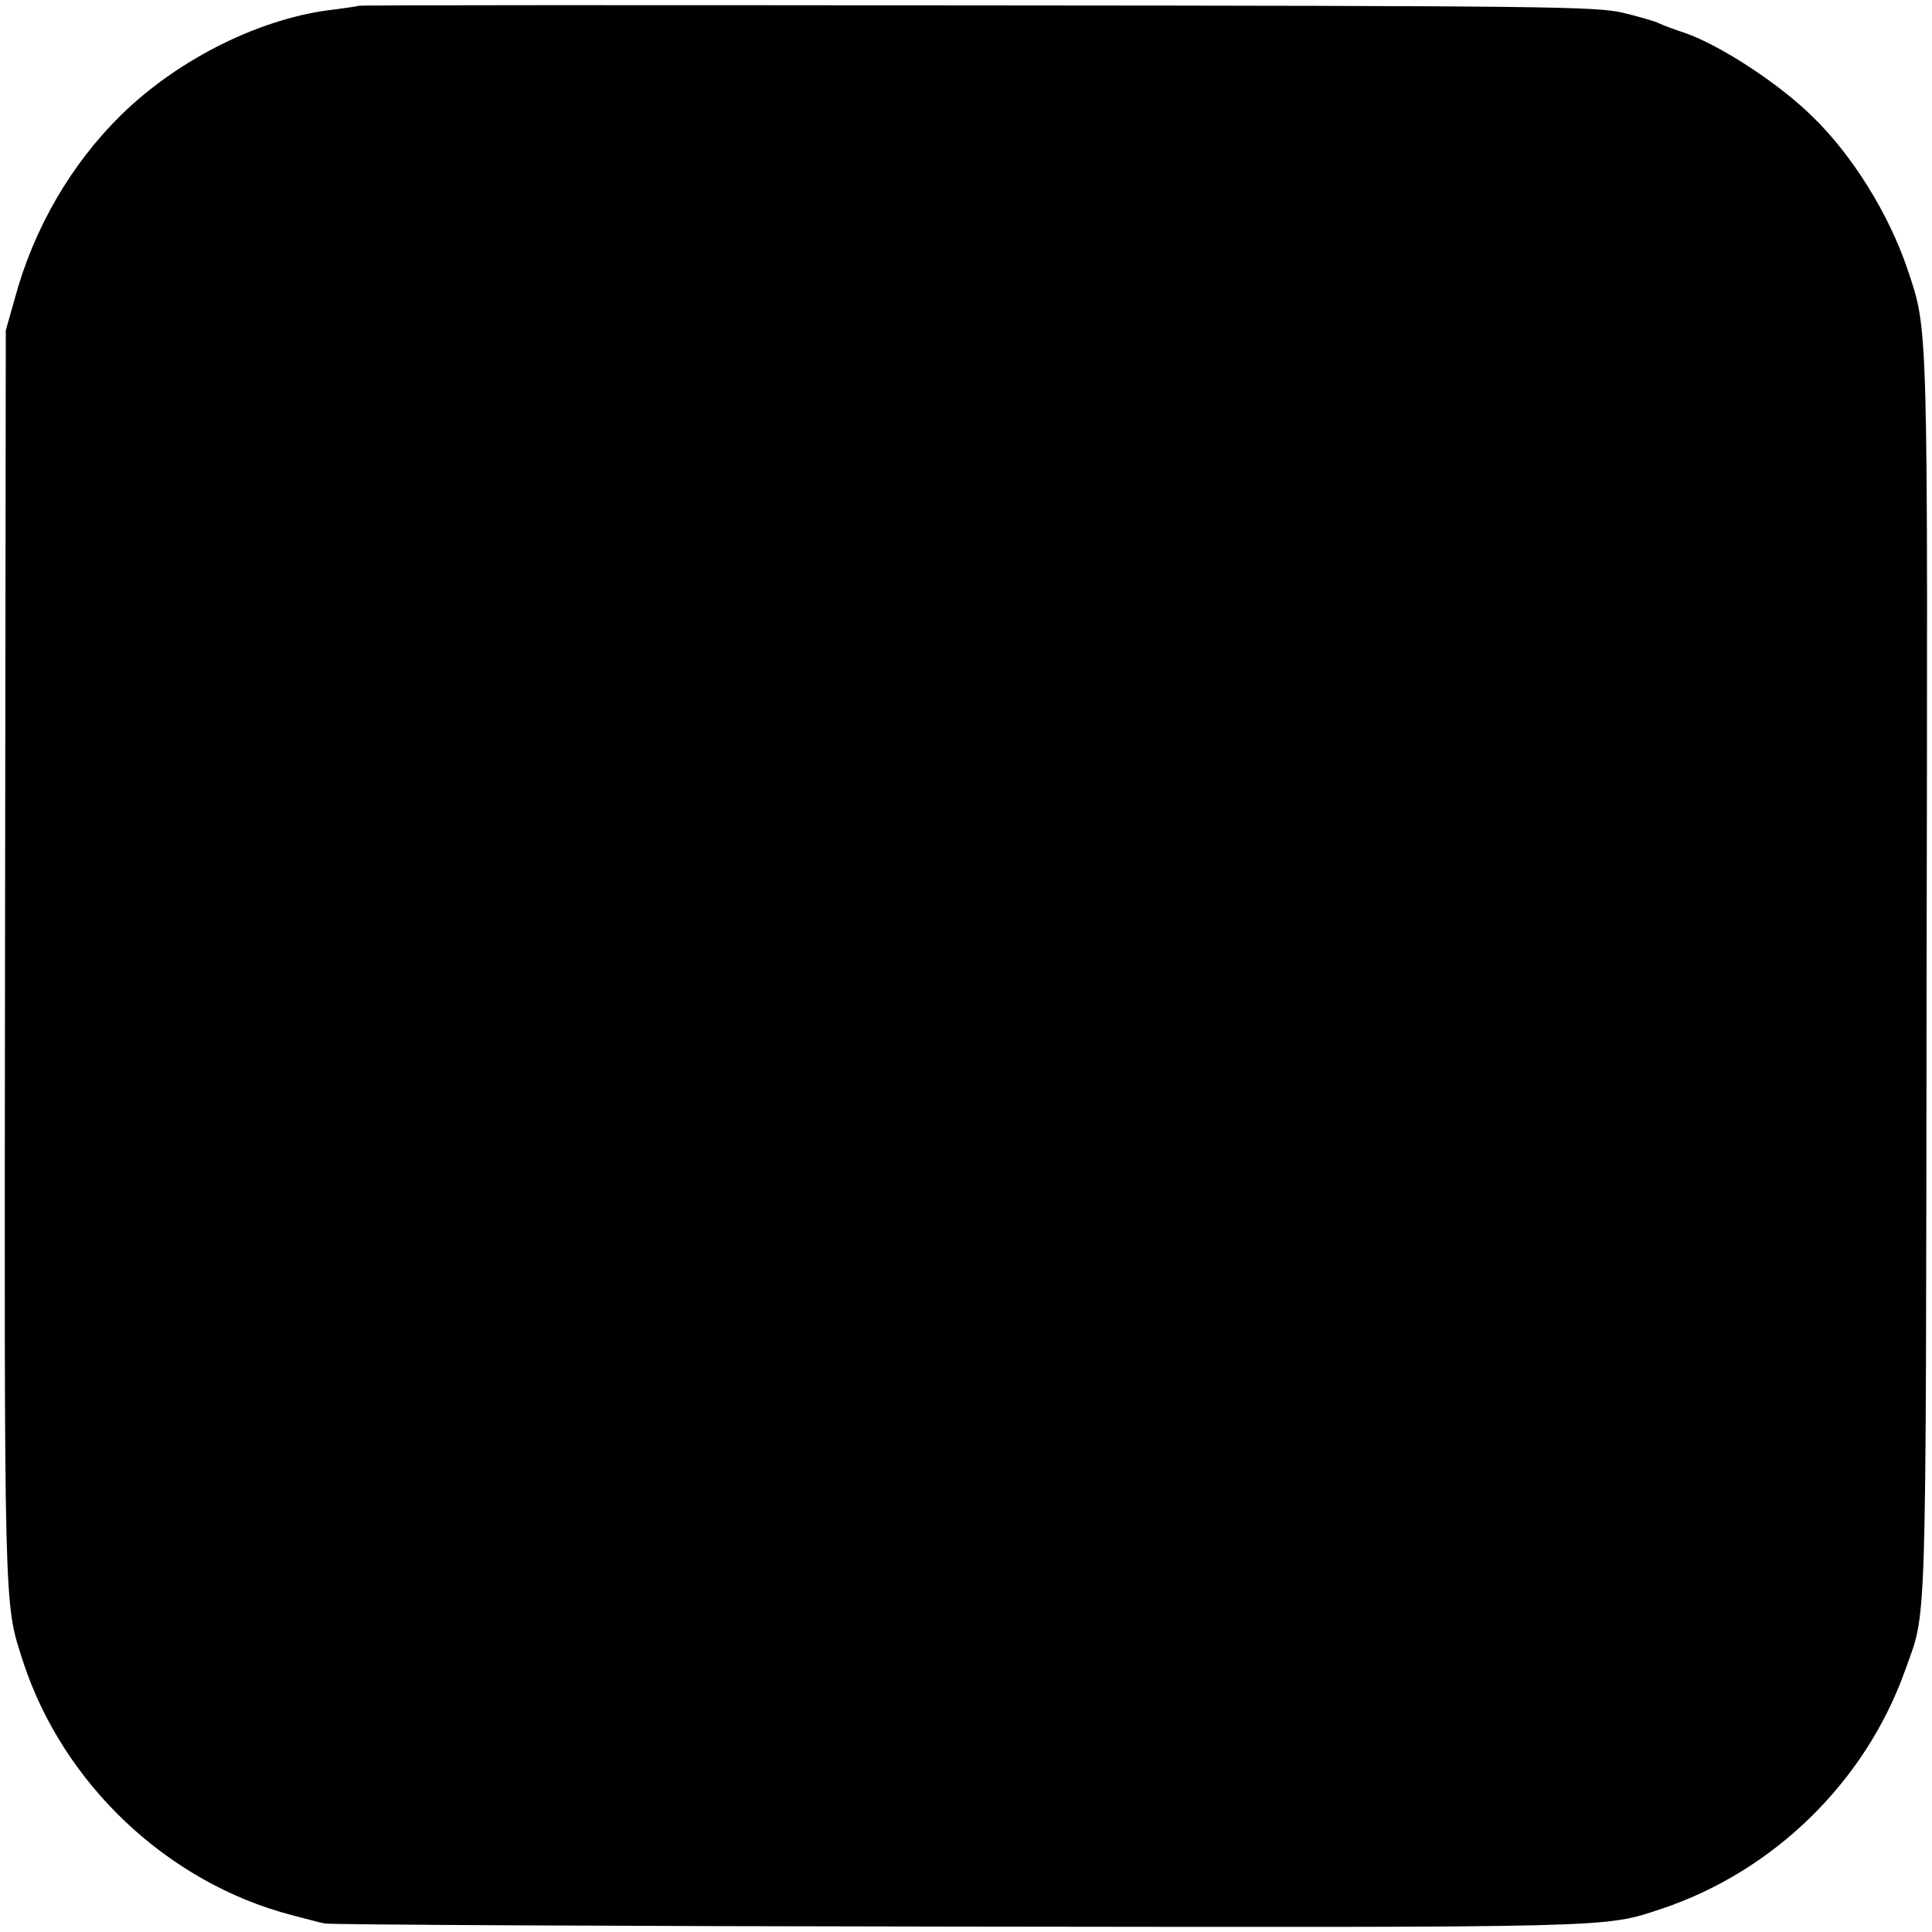 <?xml version="1.0" standalone="no"?>
<!DOCTYPE svg PUBLIC "-//W3C//DTD SVG 20010904//EN"
 "http://www.w3.org/TR/2001/REC-SVG-20010904/DTD/svg10.dtd">
<svg version="1.0" xmlns="http://www.w3.org/2000/svg"
 width="500pt" height="500pt" viewBox="0 0 500 500"
 preserveAspectRatio="xMidYMid meet">
<g transform="translate(0,500) scale(0.1,-0.1)"
fill="#000000" stroke="none">
<path d="M928 4985 c-2 -1 -28 -5 -58 -9 -191 -20 -407 -127 -557 -274 -129
-127 -225 -292 -274 -472 l-24 -85 -2 -1615 c-2 -1724 -3 -1675 46 -1828 103
-318 374 -574 695 -658 34 -9 72 -19 86 -22 14 -3 750 -7 1635 -8 1721 -2
1674 -4 1825 46 290 97 527 328 630 616 57 162 54 47 56 1789 3 1730 5 1675
-50 1840 -48 141 -141 292 -245 393 -87 86 -239 185 -331 217 -25 8 -54 19
-65 24 -11 6 -54 18 -95 28 -70 16 -179 18 -1672 19 -878 1 -1598 1 -1600 -1z"/>
</g>
</svg>
